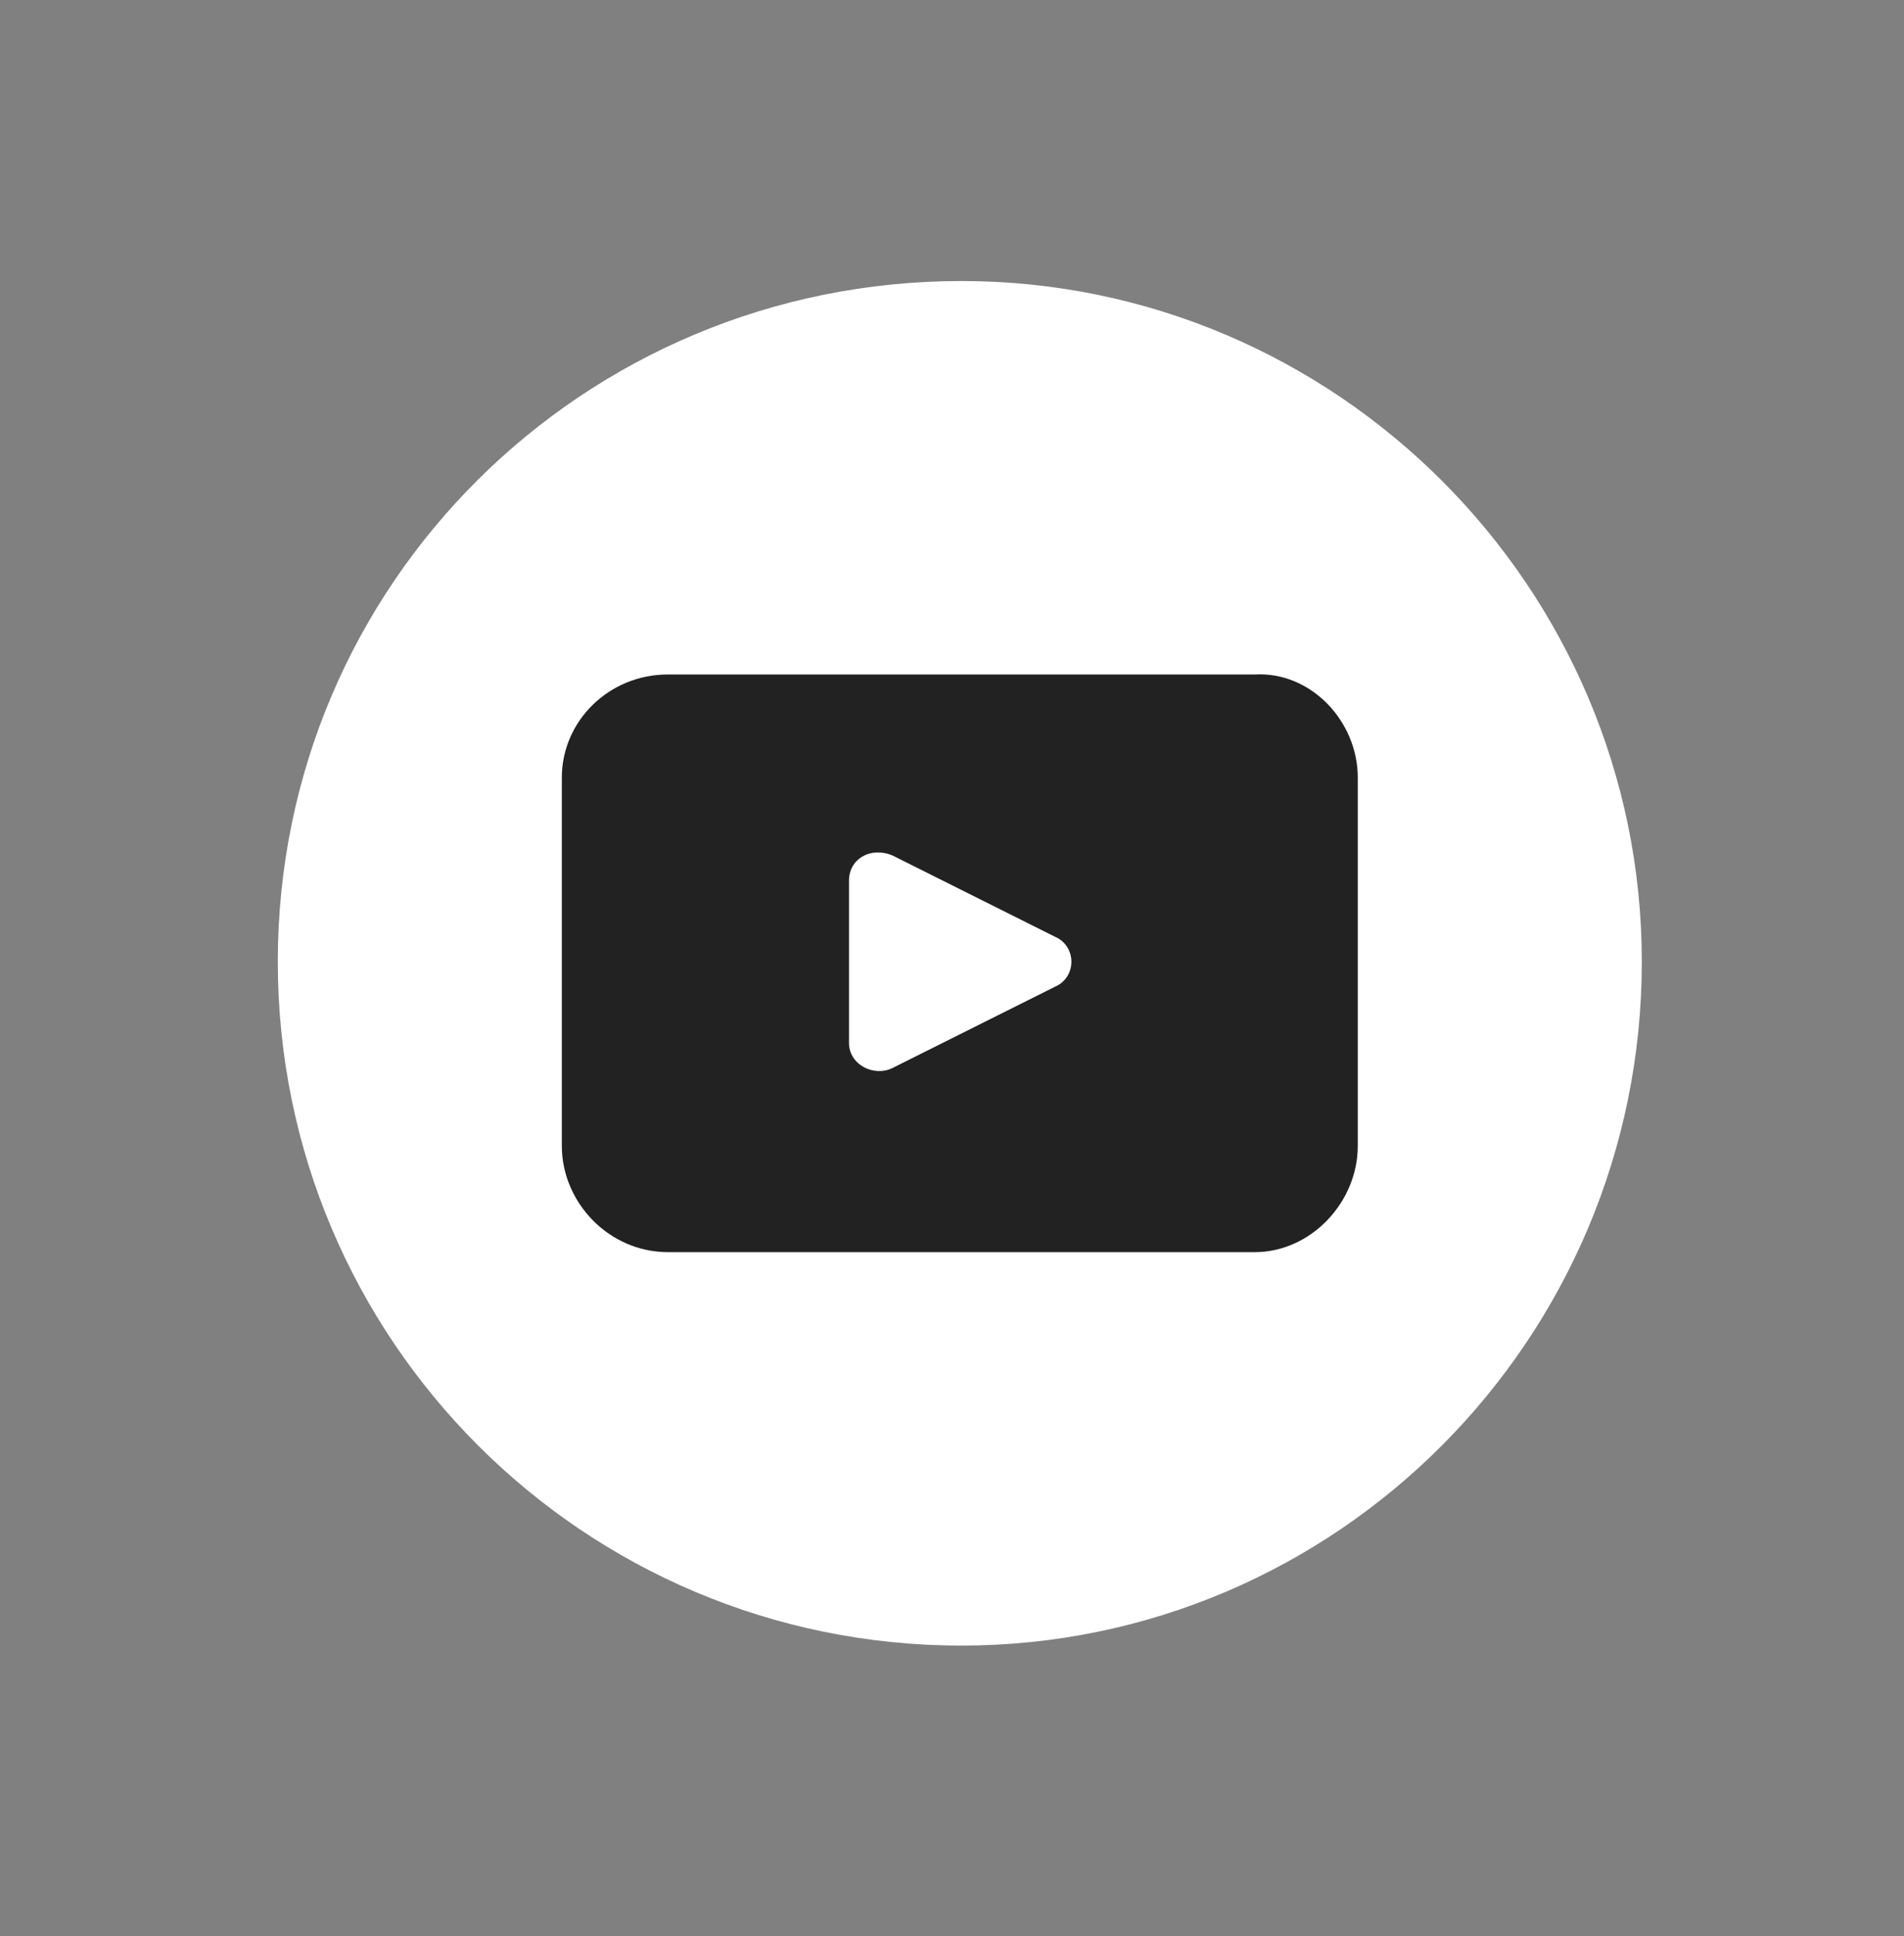 <svg version="1.2" xmlns="http://www.w3.org/2000/svg" viewBox="0 0 61 62" width="61" height="62">
	<rect x="0" y="0" width="61" height="62" fill="#808080" stroke="none"/>
	<title>yt-svg</title>
	<defs>
		<clipPath clipPathUnits="userSpaceOnUse" id="cp1">
			<path d="m-201.65 4l366.62 6.66-0.84 46.35-366.62-6.66z"/>
		</clipPath>
	</defs>
	<style>
		.s0 { fill: #ffffff } 
		.s1 { fill: #222222 } 
	</style>
	<g id="Clip-Path" clip-path="url(#cp1)">
		<g id="Layer">
			<path id="Layer" class="s0" d="m52.6 30.8c0 12.1-9.8 21.9-21.8 21.9-12.1 0-21.9-9.8-21.9-21.9 0-12.1 9.8-21.8 21.9-21.8 12 0 21.8 9.8 21.8 21.8z"/>
			<path id="Layer" fill-rule="evenodd" class="s1" d="m43.5 24.9v11.8c0 1.8-1.5 3.4-3.3 3.4h-18.8c-1.9 0-3.4-1.6-3.4-3.4v-11.8c0-1.8 1.5-3.3 3.4-3.3h18.8c1.8-0.1 3.3 1.5 3.3 3.3zm-9.7 5.1l-5.2-2.6c-0.7-0.3-1.4 0.1-1.4 0.8v5.2c0 0.7 0.8 1.1 1.4 0.8l5.2-2.6c0.7-0.3 0.7-1.3 0-1.6z"/>
		</g>
	</g>
</svg>